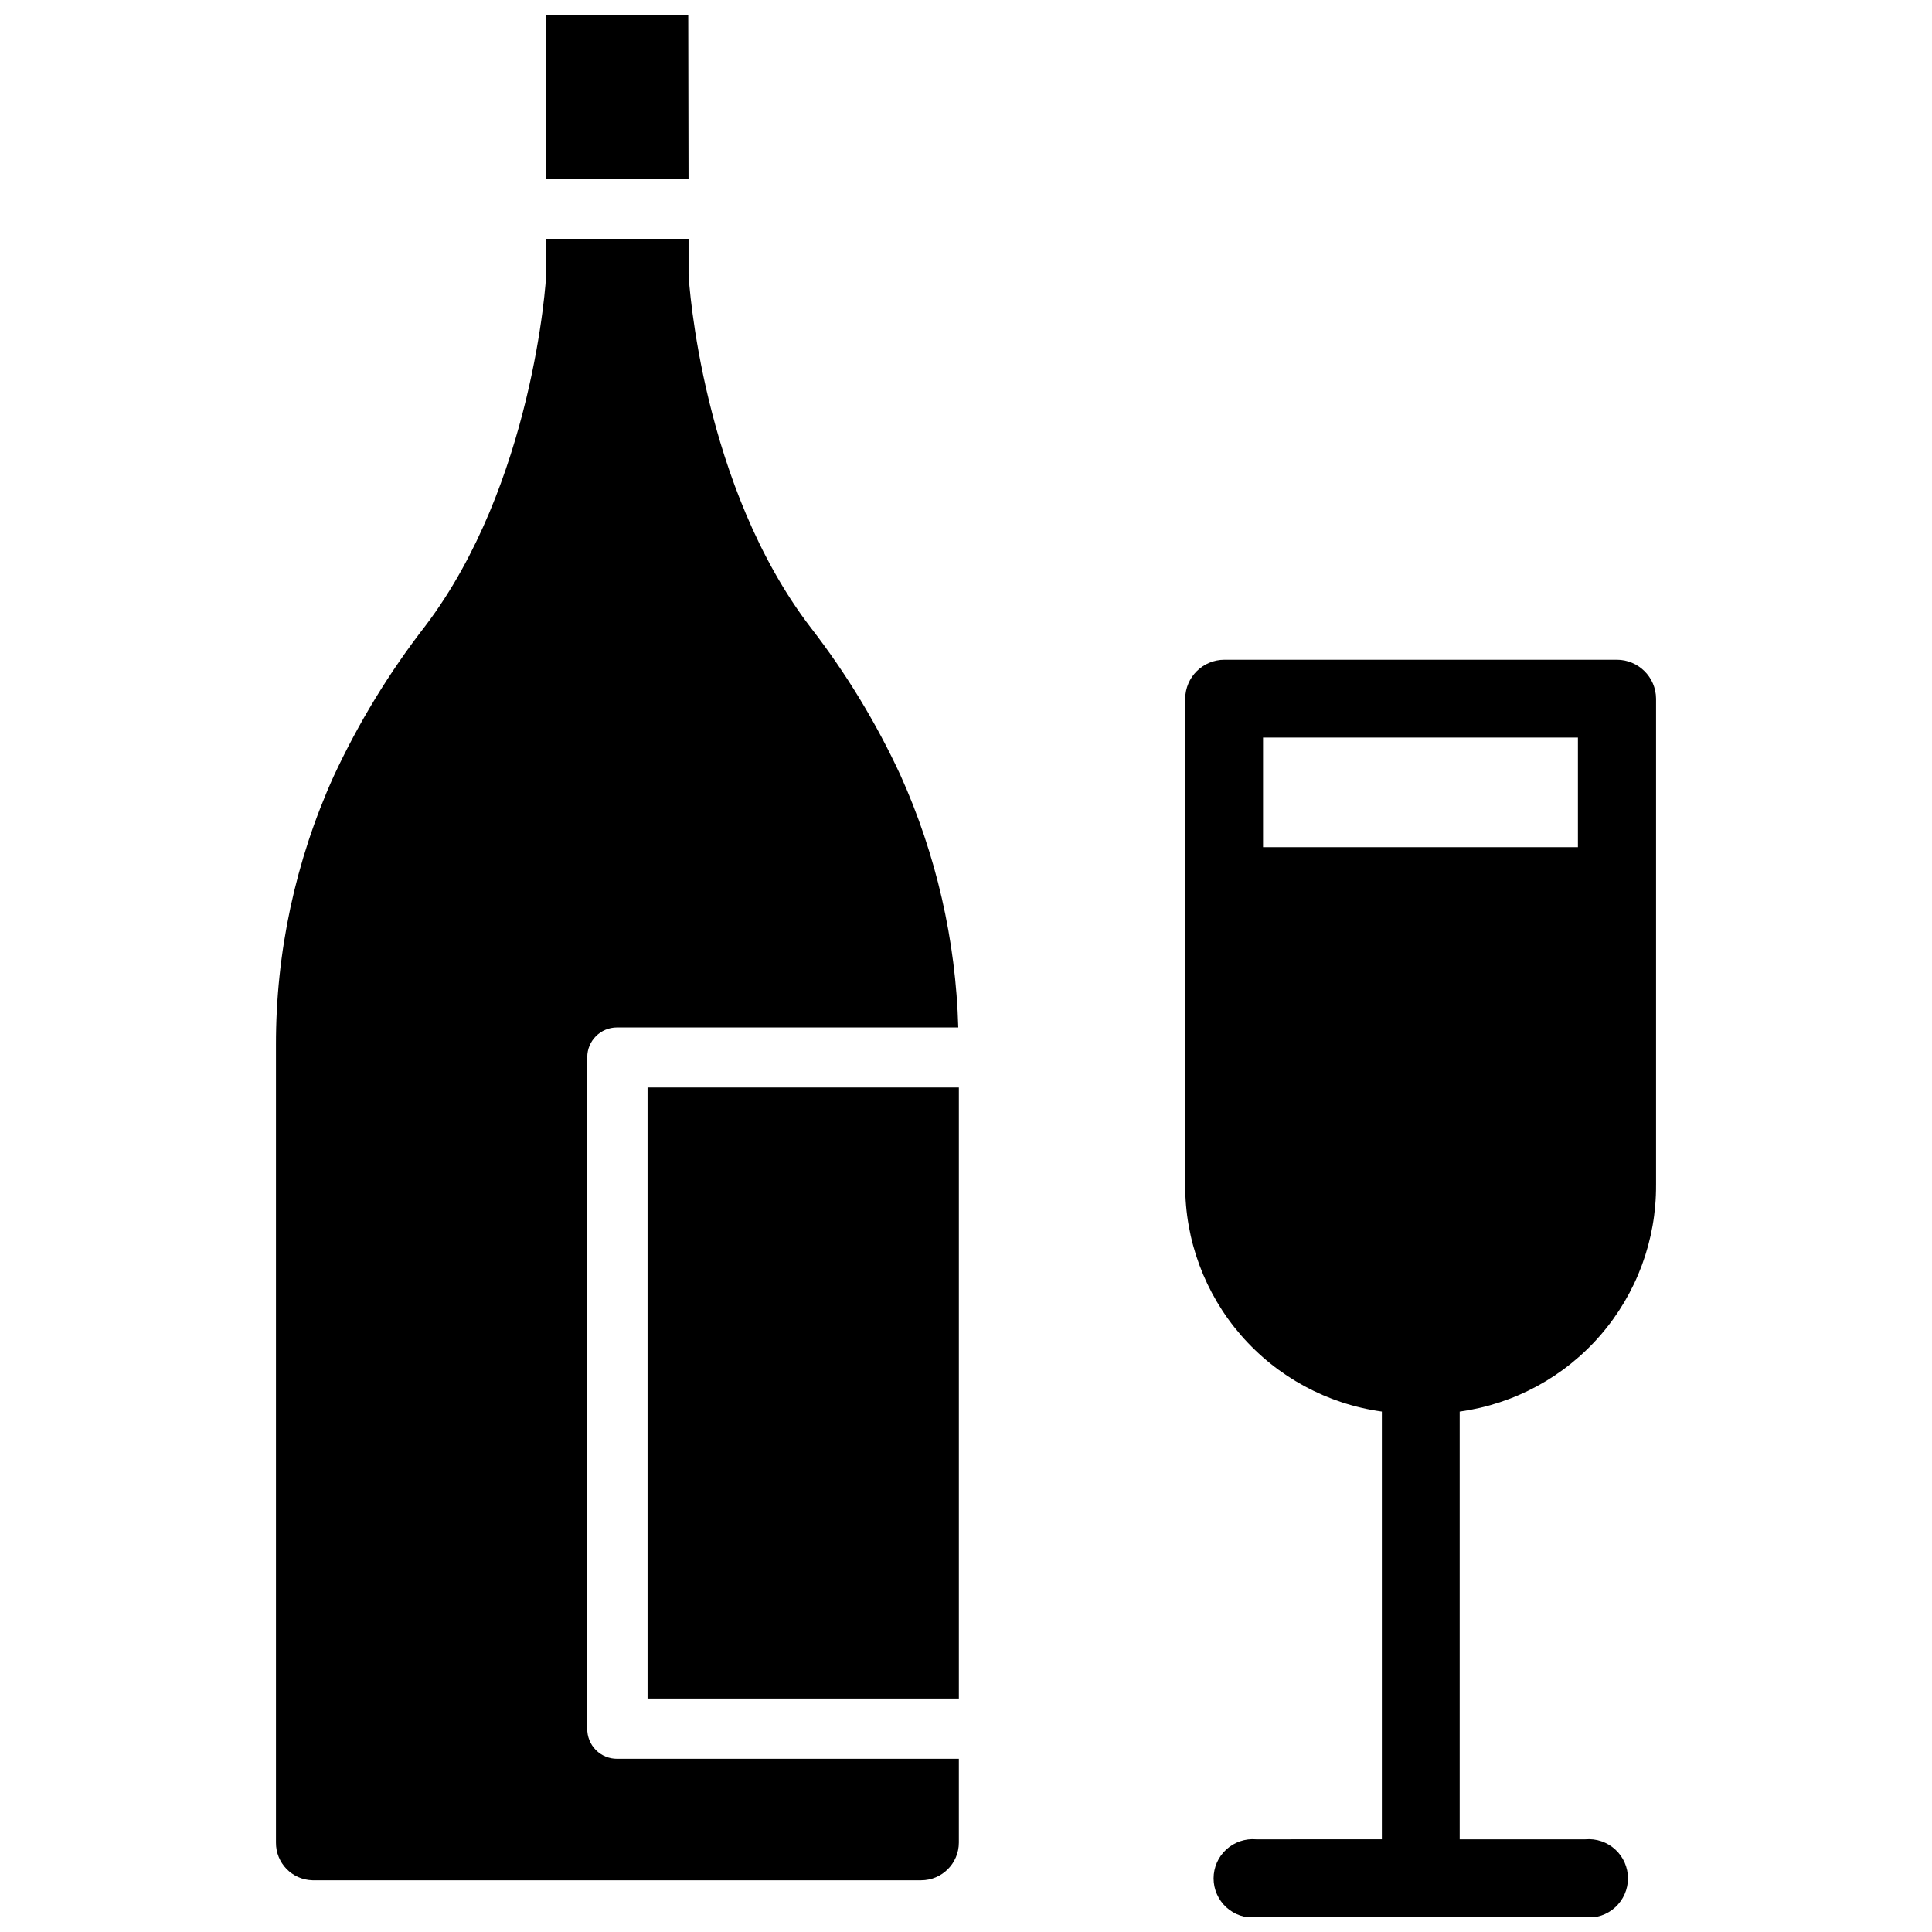 <?xml version="1.0" encoding="UTF-8"?>
<!-- Uploaded to: ICON Repo, www.iconrepo.com, Generator: ICON Repo Mixer Tools -->
<svg width="800px" height="800px" version="1.1" viewBox="144 144 512 512" xmlns="http://www.w3.org/2000/svg">
 <defs>
  <clipPath id="b">
   <path d="m288 148.09h39v43.906h-39z"/>
  </clipPath>
  <clipPath id="a">
   <path d="m458 318h125v333.9h-125z"/>
  </clipPath>
 </defs>
 <g clip-path="url(#b)">
  <path d="m326.39 148.09h-37.707v43.297h37.785z"/>
 </g>
 <path d="m315.61 432.2h82.5v161.93h-82.5z"/>
 <path d="m299.63 602.07v-177.91c0-4.348 3.527-7.871 7.875-7.871h90.449c-0.637-23.102-5.852-45.844-15.352-66.91-6.394-13.805-14.316-26.848-23.617-38.891-28.891-37.547-32.434-91.551-32.512-93.832v-9.367h-37.707v8.895c0 2.676-3.699 56.285-32.039 93.676-9.582 12.348-17.738 25.738-24.324 39.91-10.113 22.387-15.32 46.68-15.27 71.242v211.29c-0.047 5.418 4.266 9.871 9.68 10h161.3c5.519 0 9.996-4.477 9.996-10v-22.199h-90.527c-2.129 0.023-4.176-0.82-5.676-2.332-1.496-1.512-2.32-3.566-2.277-5.695z"/>
 <g clip-path="url(#a)">
  <path d="m582.87 458.02v-128.87c-0.043-5.707-4.684-10.312-10.395-10.309h-103.99c-5.707-0.004-10.348 4.602-10.391 10.309v128.87c-0.062 14.625 5.188 28.773 14.773 39.82 9.582 11.047 22.852 18.242 37.34 20.242v113.36l-33.301 0.004c-2.898-0.254-5.773 0.723-7.922 2.691-2.148 1.965-3.371 4.746-3.371 7.66 0 2.91 1.223 5.691 3.371 7.66s5.023 2.945 7.922 2.691h87.223c2.902 0.254 5.777-0.723 7.926-2.691 2.148-1.969 3.371-4.75 3.371-7.66 0-2.914-1.223-5.695-3.371-7.66-2.148-1.969-5.023-2.945-7.926-2.691h-33.297v-113.36c14.48-2.004 27.738-9.199 37.309-20.246 9.574-11.051 14.805-25.199 14.727-39.816zm-104.15-89.504v-29.051h83.445v29.051z"/>
 </g>
</svg>